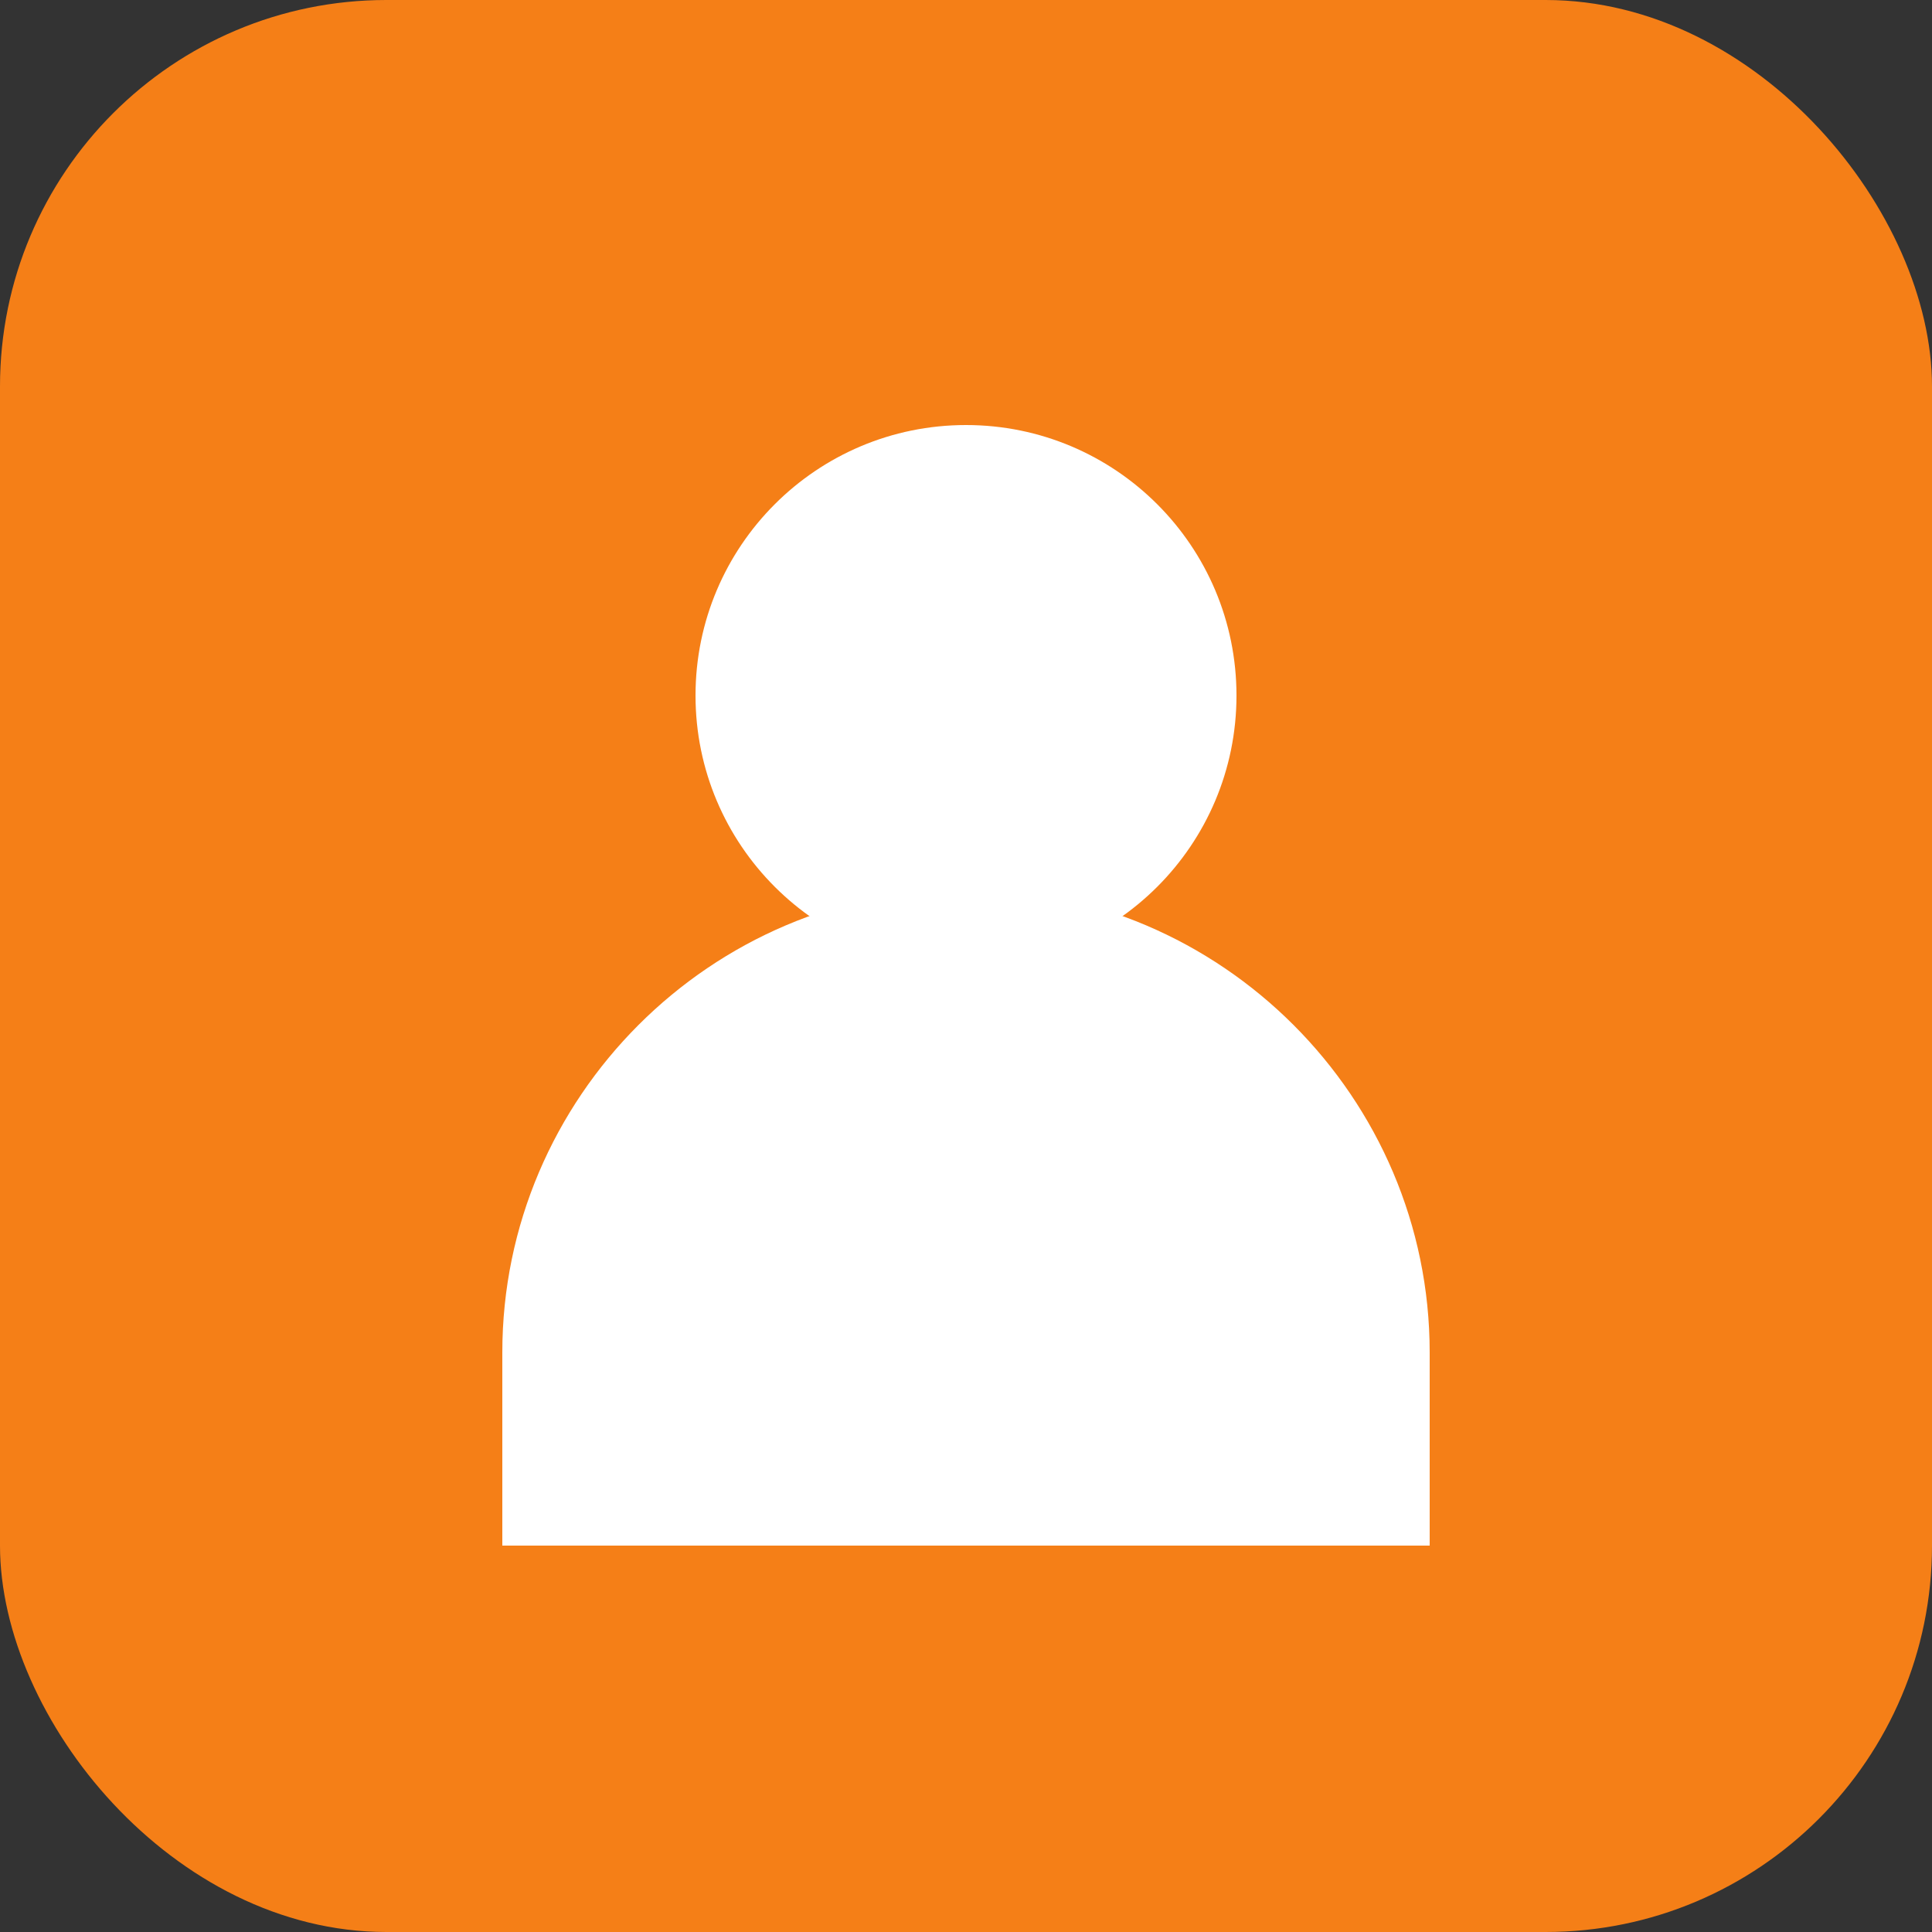 <svg xmlns="http://www.w3.org/2000/svg" viewBox="0 0 50 50" fill="none">
  <rect x="0" y="0" width="50" height="50" fill="#333333" stroke="none"/>
  <rect width="50" height="50" rx="10" fill="#f57f17"/>
  <circle cx="25" cy="18" r="7" fill="white"/>
  <path d="M13 35C13 28.4 18.4 23 25 23C31.6 23 37 28.4 37 35V40H13V35Z" fill="white"/>
</svg>

